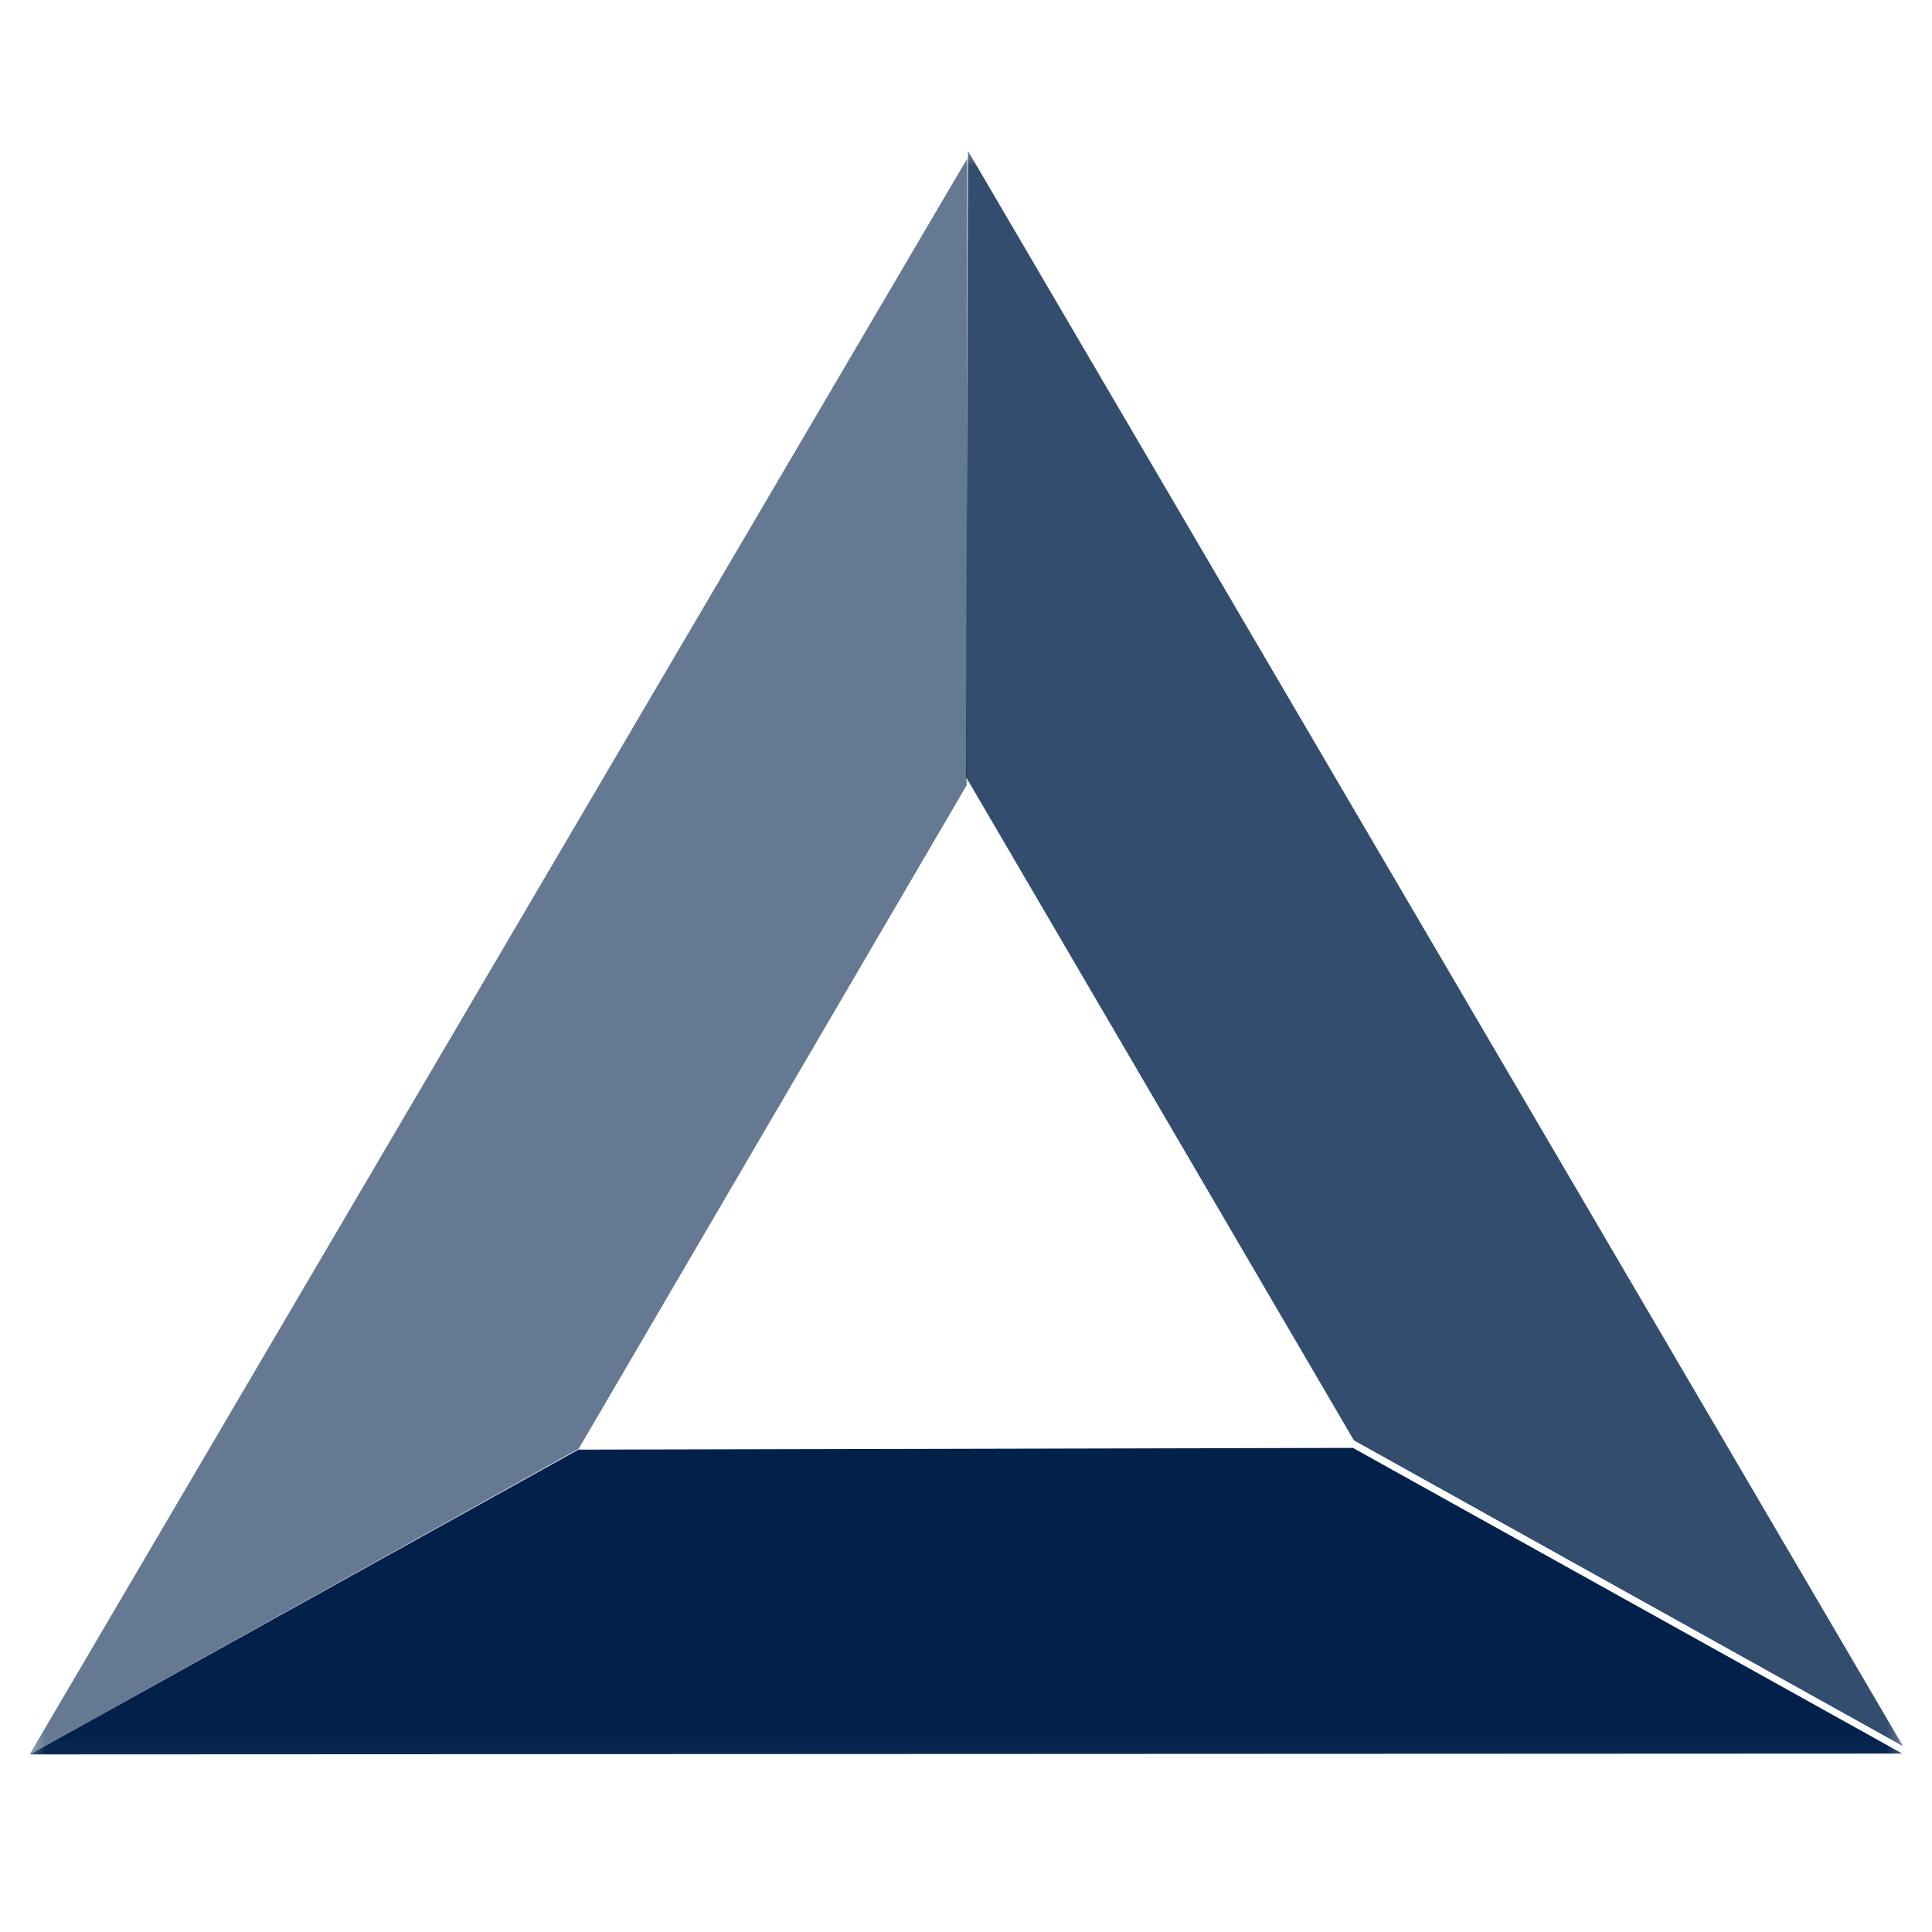 <svg width="64" height="64" viewBox="0 0 64 64" fill="none" xmlns="http://www.w3.org/2000/svg">
<mask id="mask0_8_9253" style="mask-type:luminance" maskUnits="userSpaceOnUse" x="0" y="4" width="64" height="55">
<path d="M63.508 4.648H0.492V58.939H63.508V4.648Z" fill="white"/>
</mask>
<g mask="url(#mask0_8_9253)">
<path fill-rule="evenodd" clip-rule="evenodd" d="M63.017 58.09L0.987 58.117L19.16 48.021L44.816 47.963L63.017 58.09Z" fill="#01214B"/>
<path opacity="0.6" fill-rule="evenodd" clip-rule="evenodd" d="M32.041 5.25L0.981 58.12L19.172 47.989L32.021 26.014L32.041 5.25Z" fill="#01214B"/>
<path opacity="0.8" fill-rule="evenodd" clip-rule="evenodd" d="M32.066 5L63.04 57.845L44.849 47.714L32 25.74L32.066 5Z" fill="#01214B"/>
</g>
</svg>
